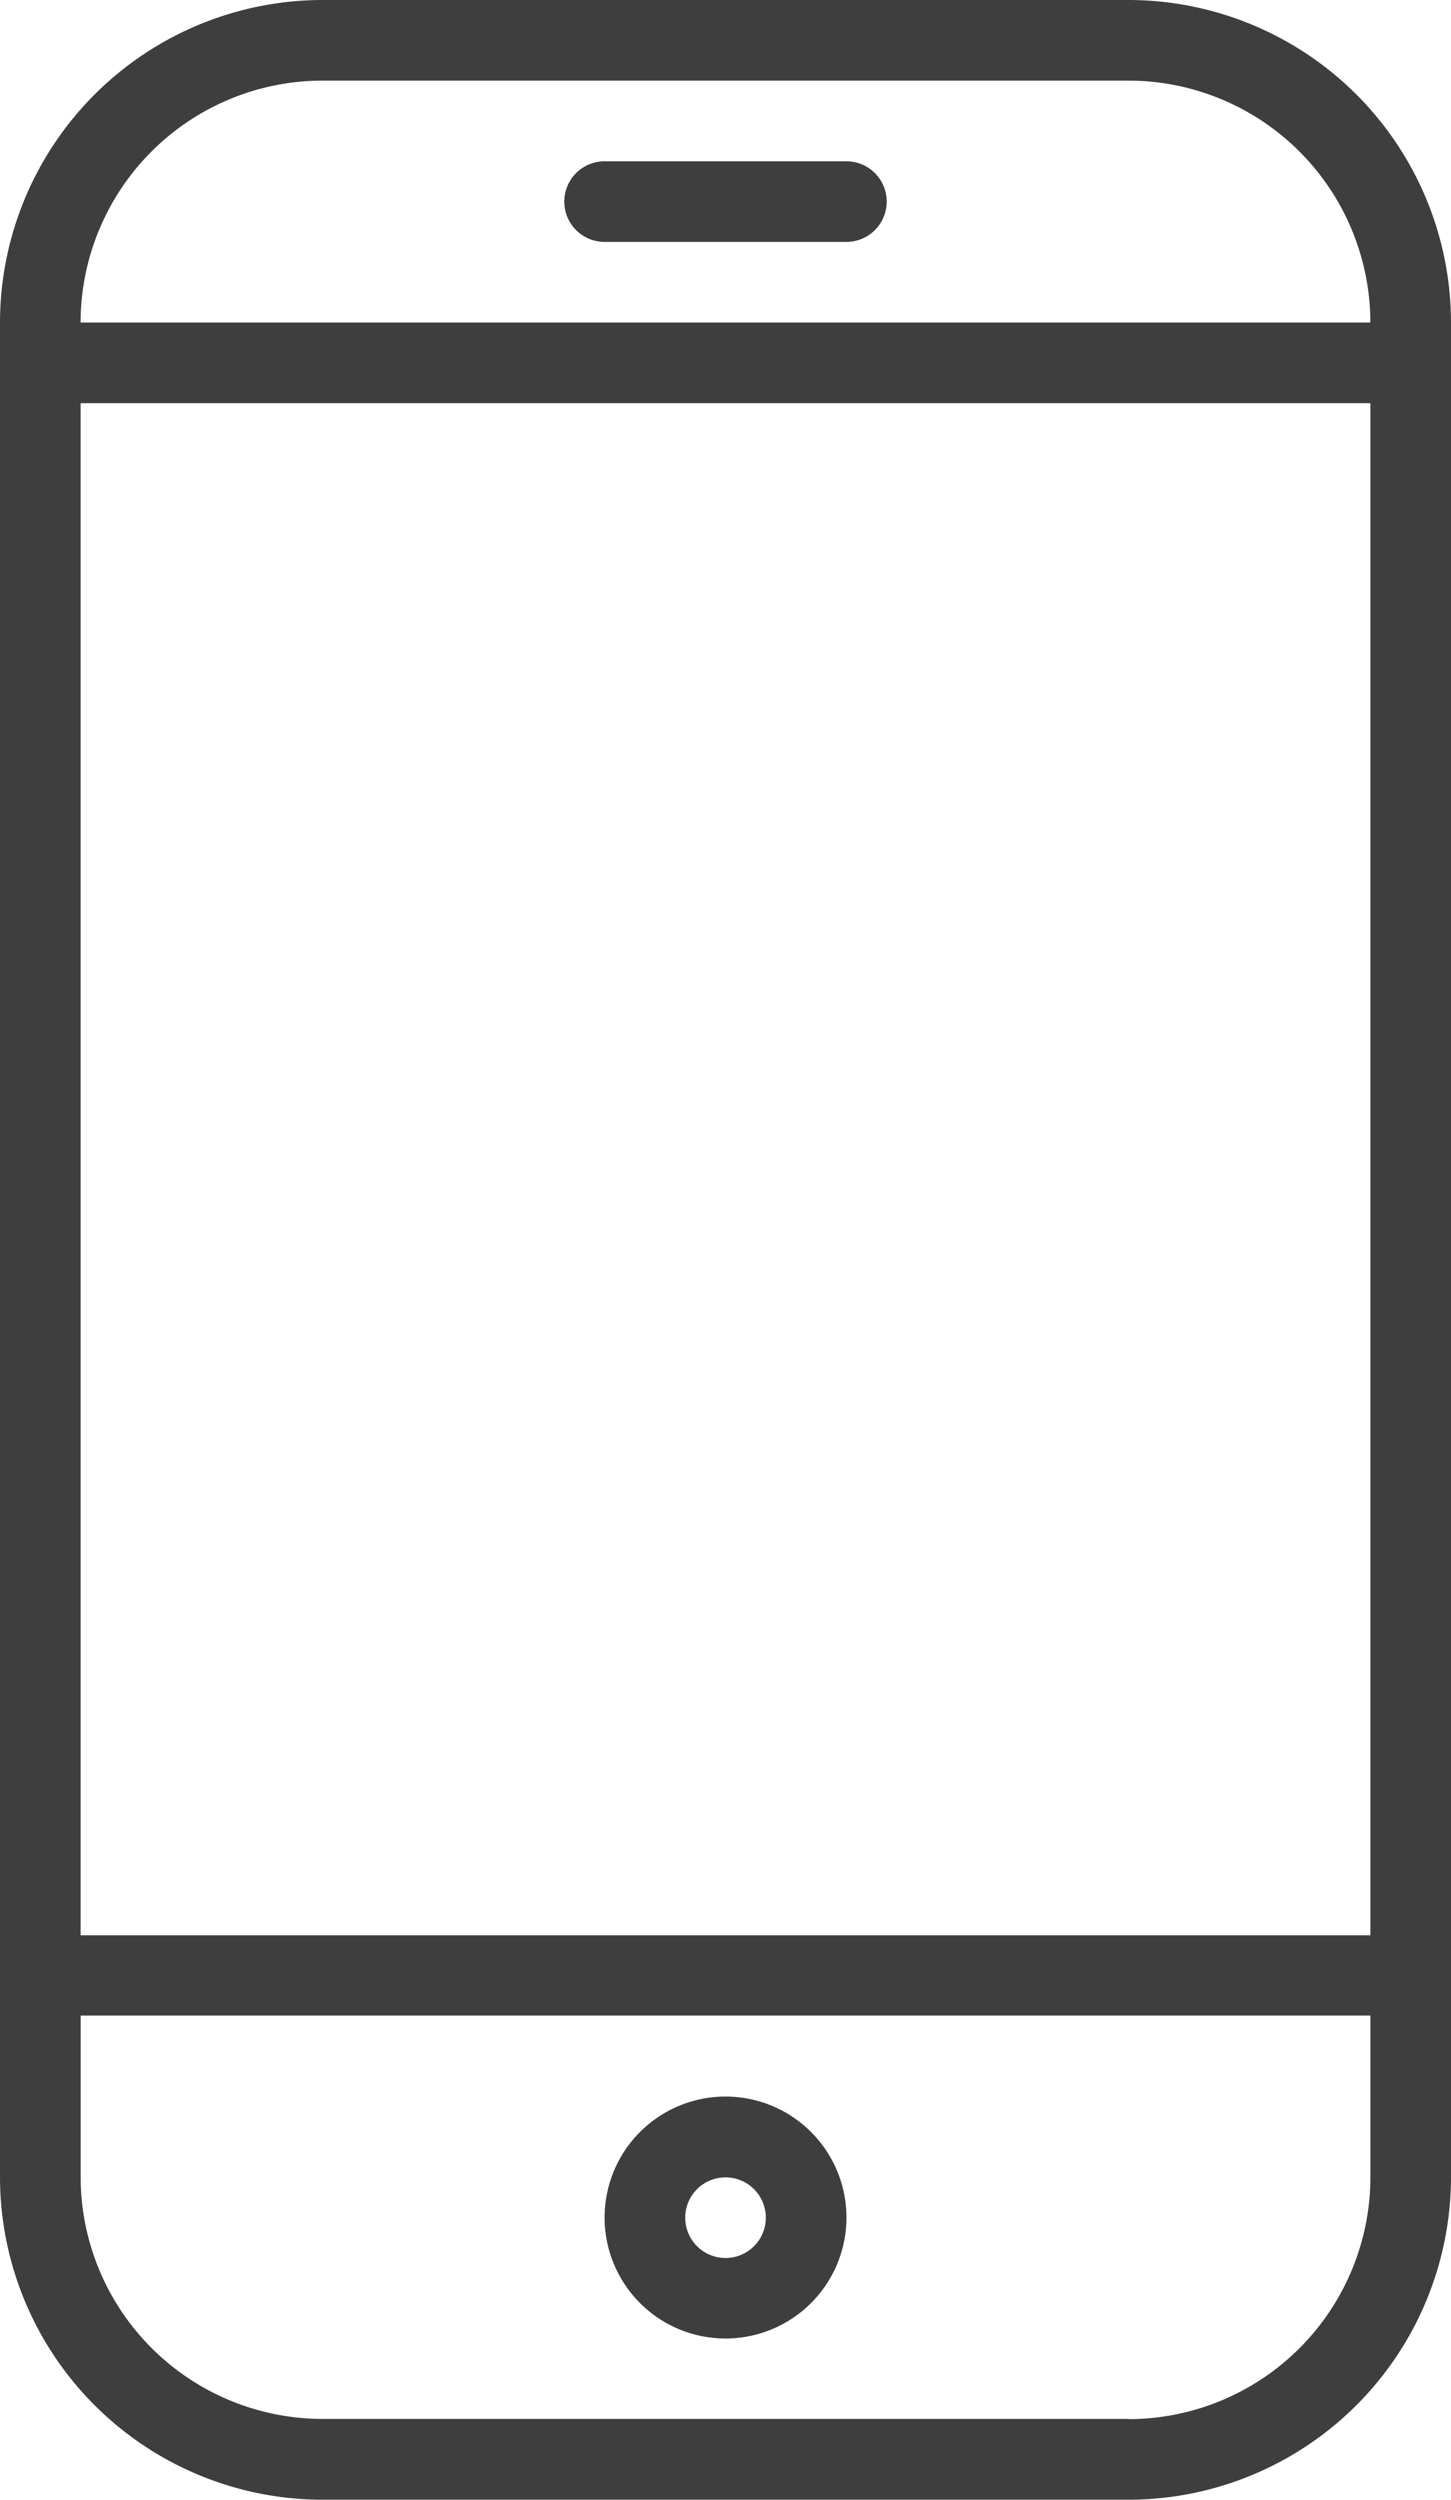 <?xml version="1.0" encoding="UTF-8"?>
<svg xmlns="http://www.w3.org/2000/svg" width="27.871" height="48" viewBox="0 0 27.871 48">
  <g id="Group_1" data-name="Group 1" transform="translate(-14 -1)">
    <path id="Path_1" data-name="Path 1" d="M35.677,1H20.194A6.2,6.2,0,0,0,14,7.194V42.806A6.2,6.2,0,0,0,20.194,49H35.677a6.2,6.2,0,0,0,6.194-6.194V7.194A6.2,6.2,0,0,0,35.677,1ZM15.548,8.742H40.323V38.161H15.548Zm4.645-6.194H35.677a4.65,4.65,0,0,1,4.645,4.645H15.548a4.65,4.65,0,0,1,4.645-4.645Zm15.484,44.9H20.194a4.65,4.65,0,0,1-4.645-4.645v-3.1H40.323v3.1A4.65,4.65,0,0,1,35.677,47.452Z" transform="translate(0)" fill="#3e3e3e"></path>
    <path id="Path_2" data-name="Path 2" d="M31.323,53a2.323,2.323,0,1,0,2.323,2.323A2.323,2.323,0,0,0,31.323,53Zm0,3.1a.774.774,0,1,1,.774-.774A.774.774,0,0,1,31.323,56.1Z" transform="translate(-3.387 -11.742)" fill="#3e3e3e"></path>
    <path id="Path_3" data-name="Path 3" d="M33.419,5H28.774a.774.774,0,1,0,0,1.548h4.645a.774.774,0,1,0,0-1.548Z" transform="translate(-3.161 -0.903)" fill="#3e3e3e"></path>
  </g>
</svg>
